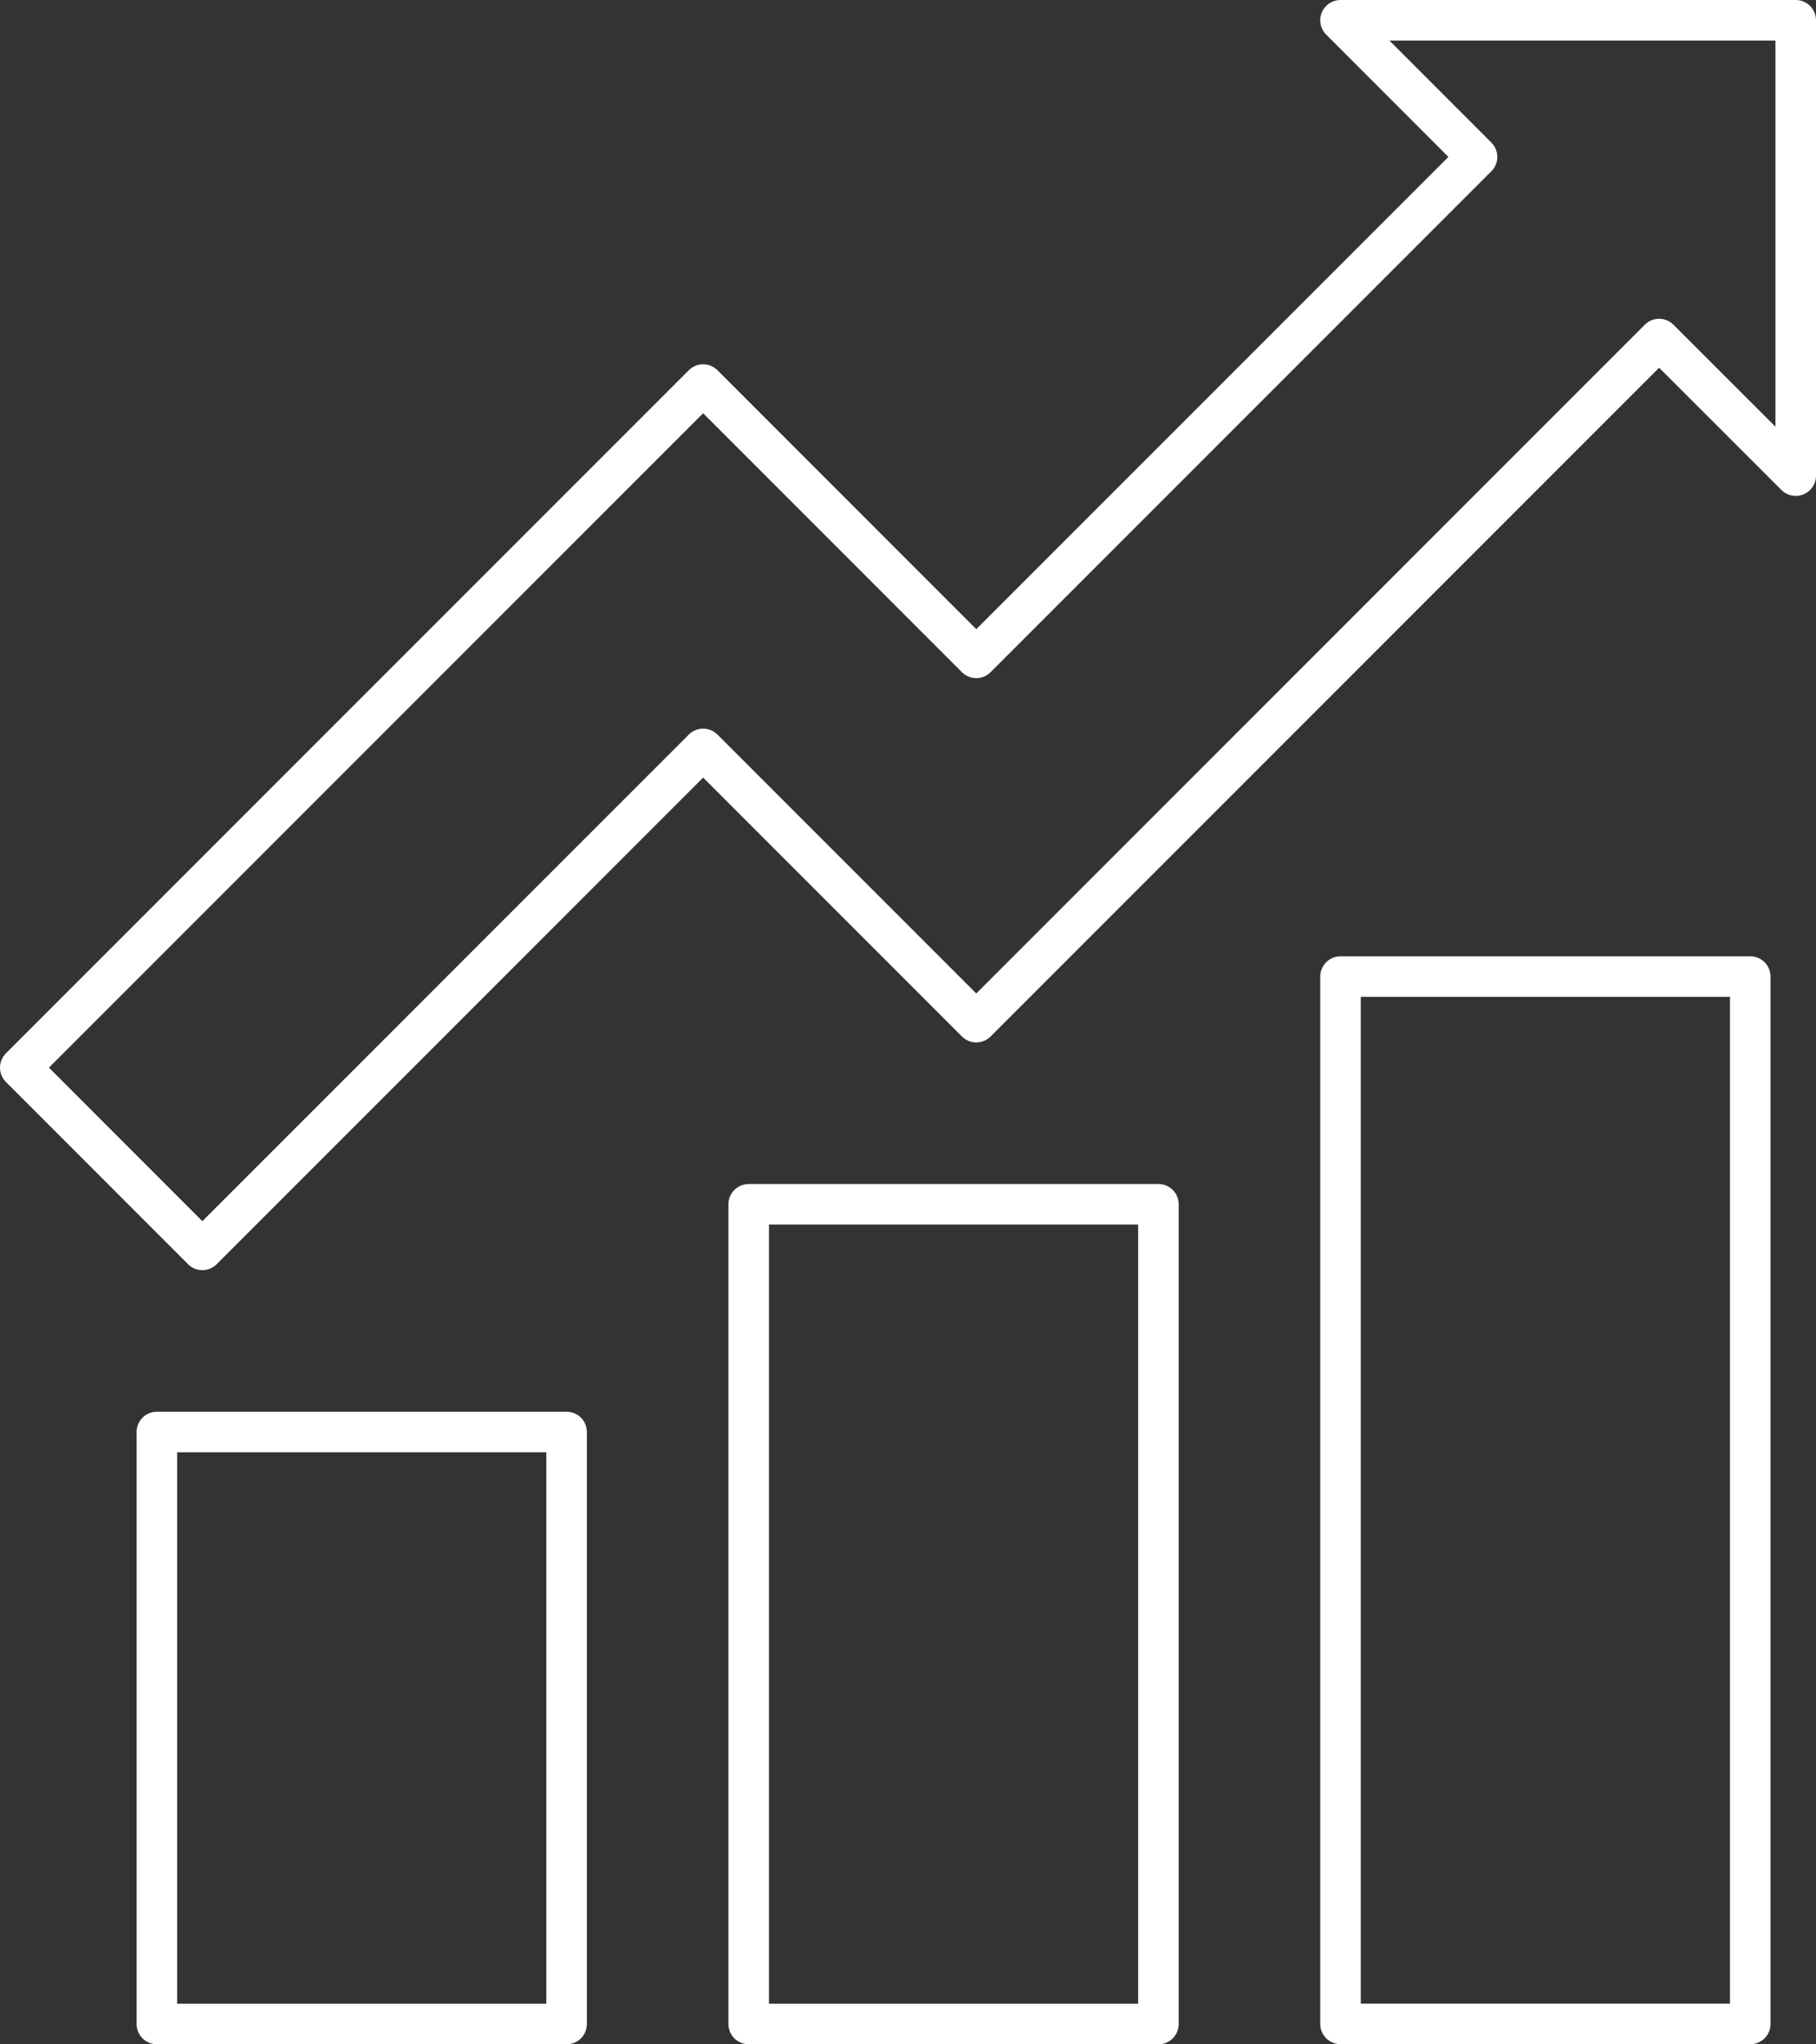 <?xml version="1.0" encoding="utf-8"?>
<!-- Generator: Adobe Illustrator 24.0.0, SVG Export Plug-In . SVG Version: 6.00 Build 0)  -->
<svg version="1.1" id="Layer_1" xmlns="http://www.w3.org/2000/svg" xmlns:xlink="http://www.w3.org/1999/xlink" x="0px" y="0px" viewBox="0 0 224 252.08" style="enable-background:new 0 0 224 252.08;" xml:space="preserve">
  <rect x="0" y="0" width="224" height="252.08" fill="#333333" stroke="none"/>
  <style type="text/css">
	.st0{fill:none;stroke:#FFFFFF;stroke-width:5;stroke-linejoin:round;stroke-miterlimit:10;}
</style>
  <g>
    <rect x="165.35" y="120.42" class="st0" width="50.54" height="129.15" />
    <rect x="19.35" y="176.58" class="st0" width="50.54" height="73" />
    <rect x="92.35" y="148.5" class="st0" width="50.54" height="101.08" />
    <polygon class="st0" points="24.96,154.12 86.73,92.35 120.42,126.04 204.65,41.81 221.5,58.65 221.5,2.5 165.35,2.5 182.19,19.35 
		120.42,81.12 86.73,47.42 2.5,131.65 	" />
  </g>
</svg>
